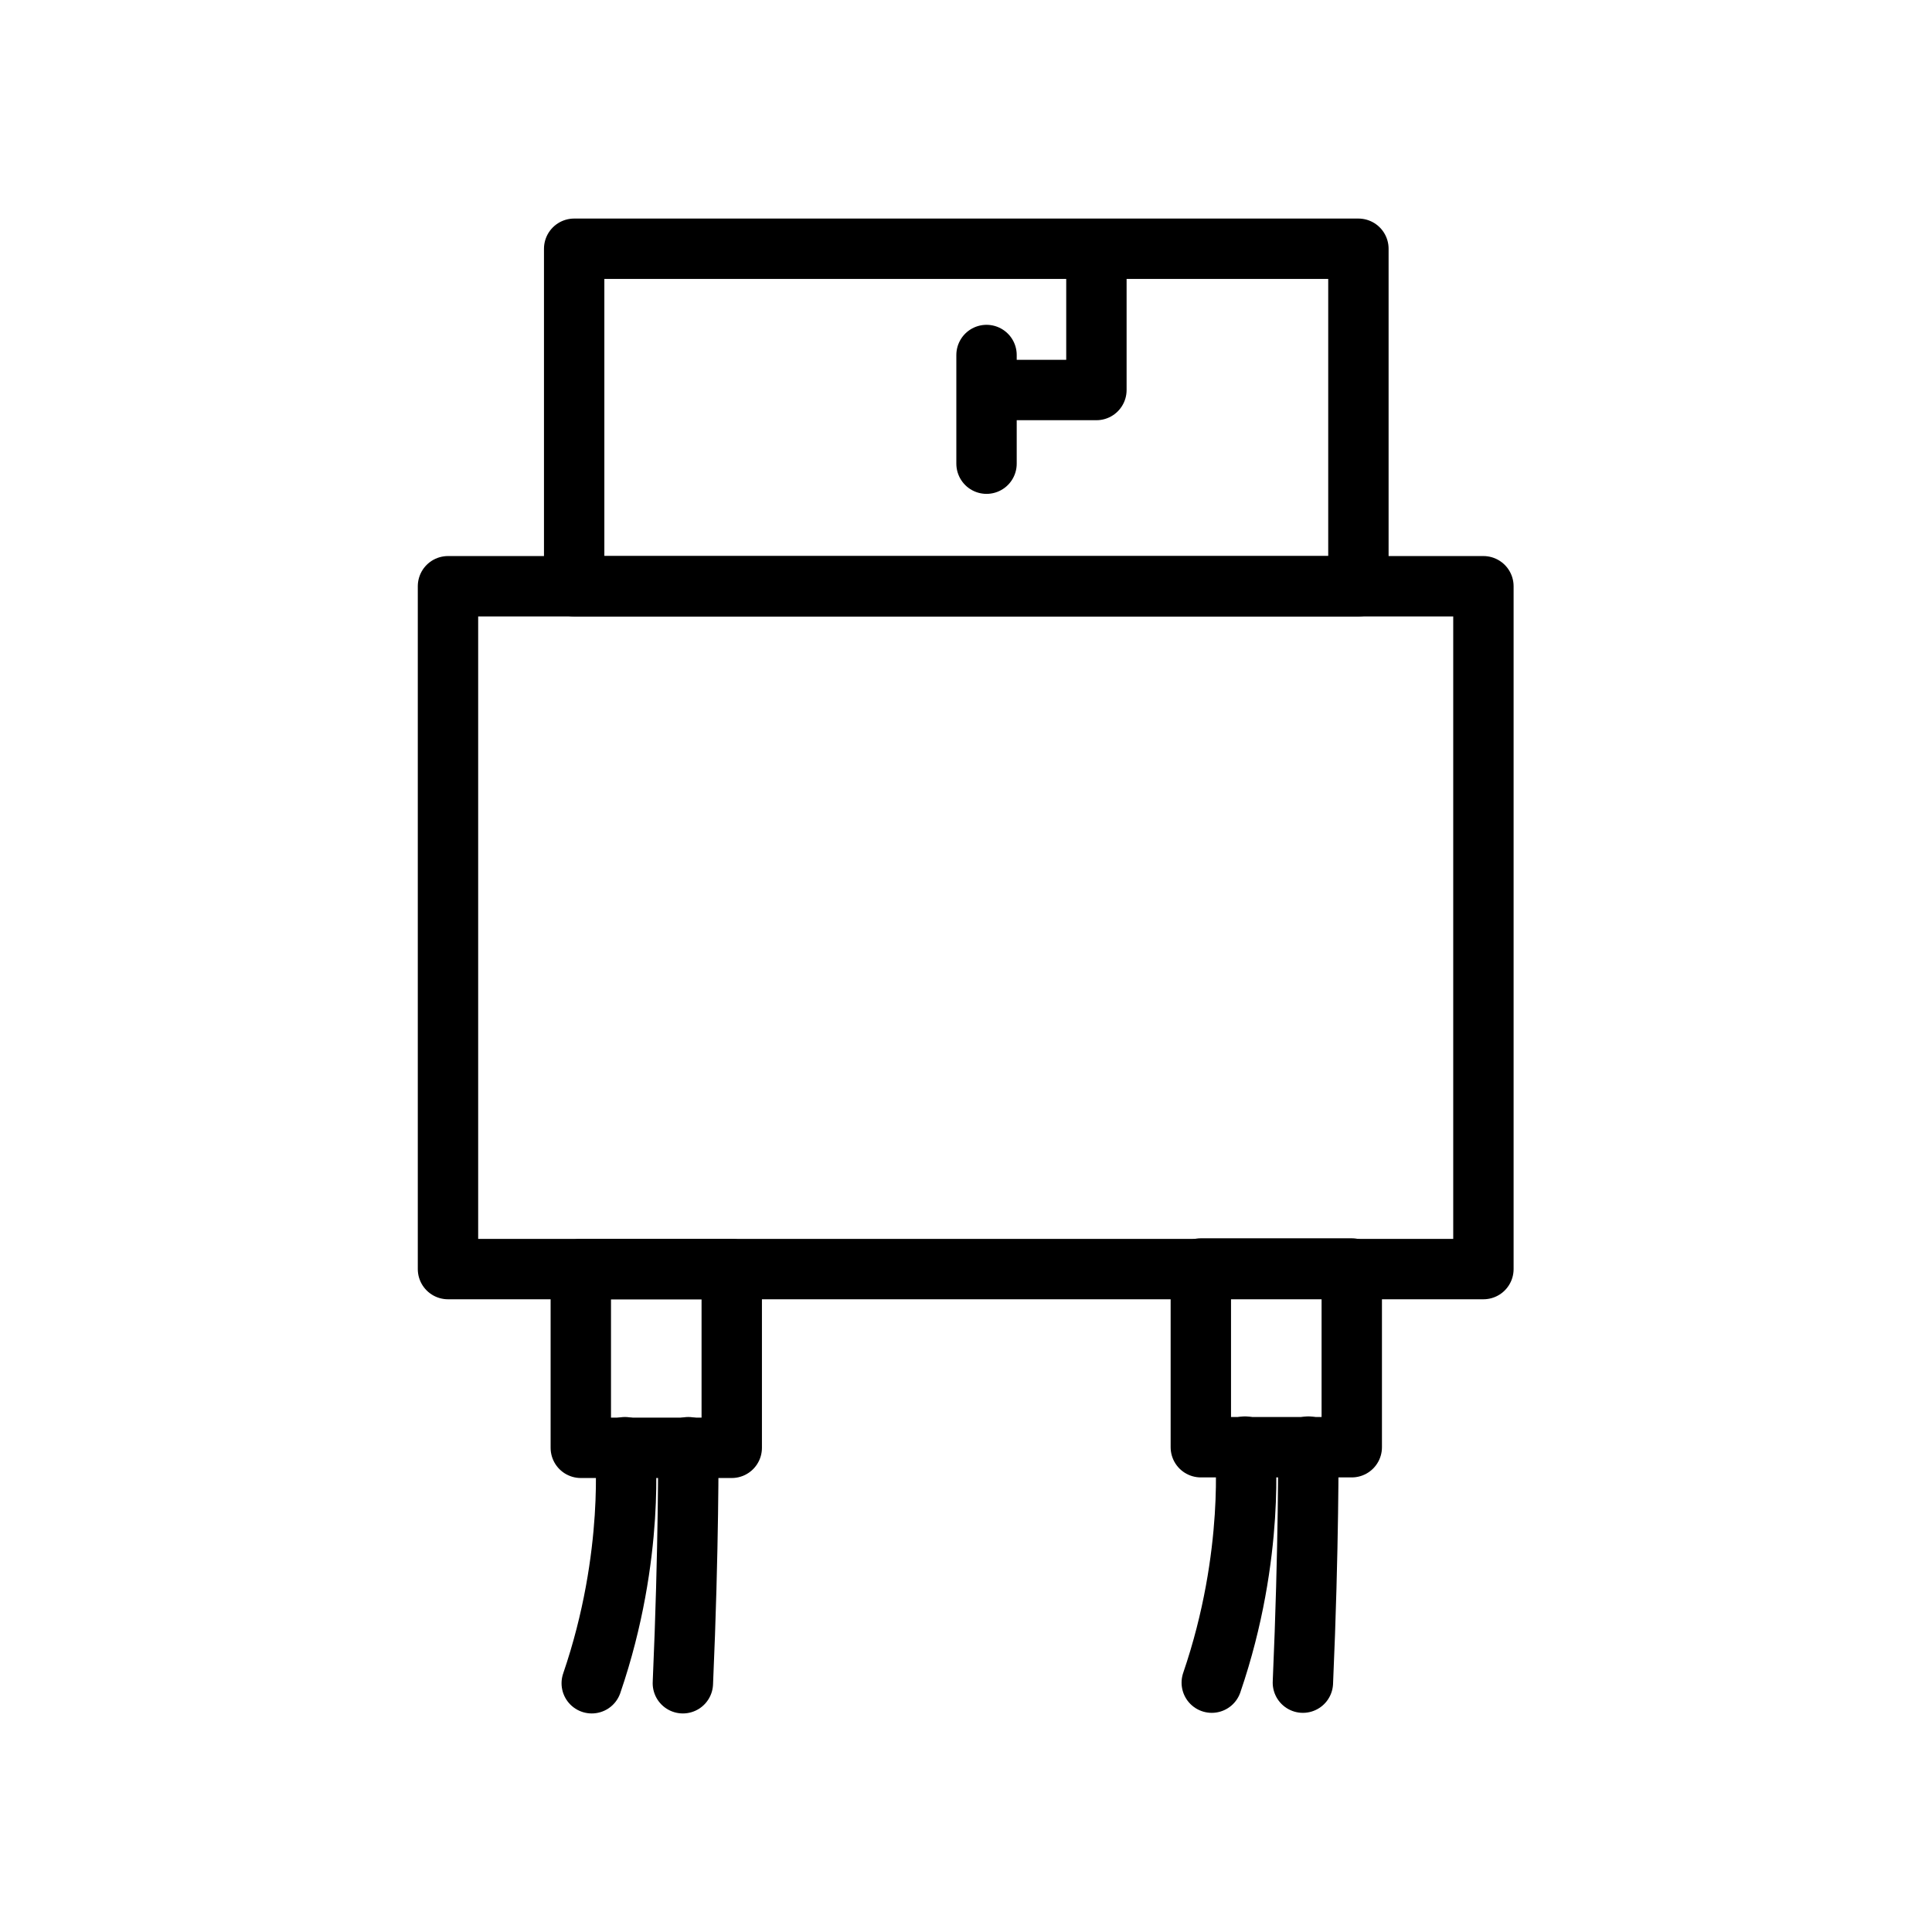 <svg width="64" height="64" viewBox="0 0 64 64" fill="none" xmlns="http://www.w3.org/2000/svg">
<path d="M49.14 19.42H14.84V42.04H49.14V19.42Z" stroke="black" stroke-width="2" stroke-linecap="round" stroke-linejoin="round"/>
<path d="M44.999 8.24H19.02V19.42H44.999V8.24Z" stroke="black" stroke-width="2" stroke-linecap="round" stroke-linejoin="round"/>
<path d="M24.24 42.041H19.24V47.961H24.24V42.041Z" stroke="black" stroke-width="2" stroke-linecap="round" stroke-linejoin="round"/>
<path d="M22.801 47.94C22.801 47.94 22.821 51.22 22.621 55.76" stroke="black" stroke-width="2" stroke-linecap="round" stroke-linejoin="round"/>
<path d="M20.702 47.94C20.702 47.94 21.062 51.5 19.602 55.76" stroke="black" stroke-width="2" stroke-linecap="round" stroke-linejoin="round"/>
<path d="M44.779 42.02H39.779V47.941H44.779V42.02Z" stroke="black" stroke-width="2" stroke-linecap="round" stroke-linejoin="round"/>
<path d="M43.34 47.92C43.34 47.92 43.36 51.2 43.16 55.74" stroke="black" stroke-width="2" stroke-linecap="round" stroke-linejoin="round"/>
<path d="M41.241 47.92C41.241 47.92 41.601 51.48 40.141 55.74" stroke="black" stroke-width="2" stroke-linecap="round" stroke-linejoin="round"/>
<path d="M36.32 8.62V12.92H33" stroke="black" stroke-width="2" stroke-linecap="round" stroke-linejoin="round"/>
<path d="M32.68 11.76V15.36" stroke="black" stroke-width="2" stroke-linecap="round" stroke-linejoin="round"/>
</svg>
